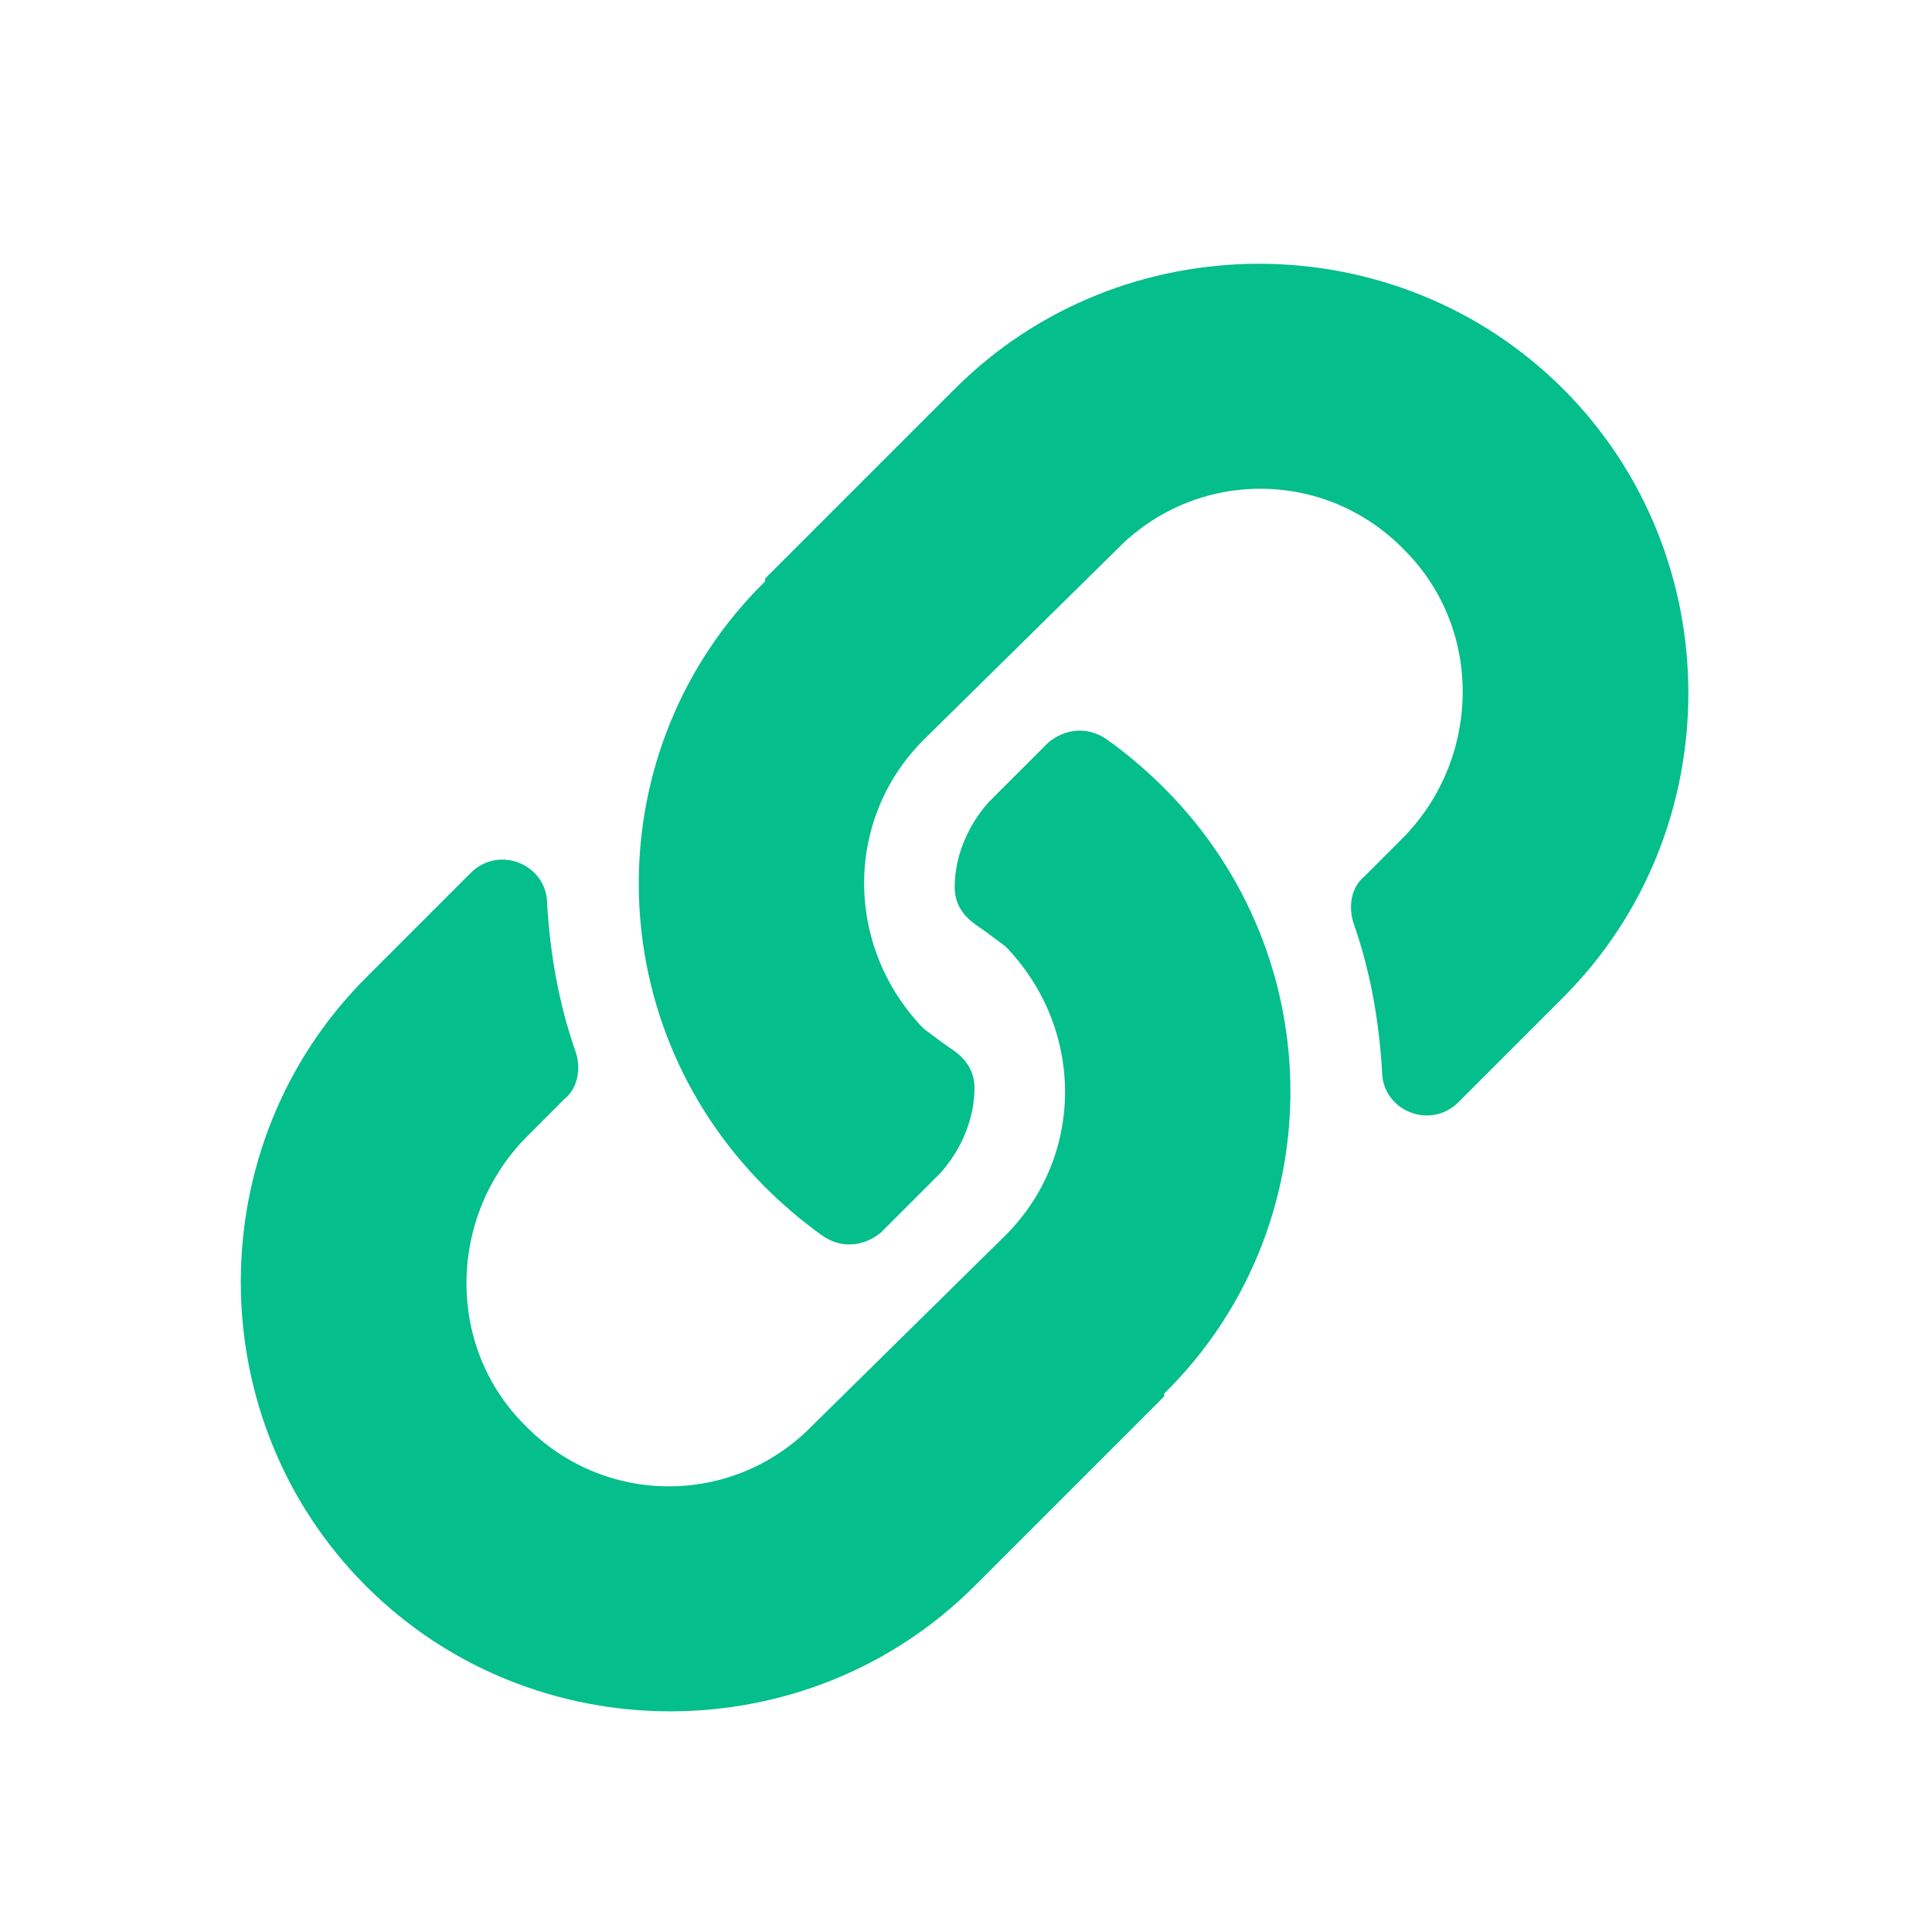 <svg width="48" height="48" viewBox="0 0 48 48" fill="none" xmlns="http://www.w3.org/2000/svg">
<path d="M28.922 19.578C33.141 23.797 33.07 30.547 28.922 34.625C28.922 34.695 28.922 34.695 28.922 34.695L24.211 39.406C20.062 43.555 13.242 43.555 9.094 39.406C4.945 35.258 4.945 28.438 9.094 24.289L11.695 21.688C12.398 20.984 13.594 21.477 13.594 22.461C13.664 23.656 13.875 24.922 14.297 26.117C14.438 26.539 14.367 27.031 14.016 27.312L13.102 28.227C11.133 30.195 11.062 33.43 13.031 35.398C15 37.438 18.234 37.438 20.203 35.398L24.984 30.688C26.953 28.719 26.953 25.555 24.984 23.516C24.703 23.305 24.422 23.094 24.211 22.953C23.93 22.742 23.719 22.461 23.719 22.039C23.719 21.336 24 20.562 24.562 19.93L26.039 18.453C26.461 18.102 27.023 18.031 27.516 18.383C28.008 18.734 28.5 19.156 28.922 19.578ZM38.836 9.664C42.984 13.812 42.984 20.633 38.836 24.781L36.234 27.383C35.531 28.086 34.336 27.594 34.336 26.609C34.266 25.414 34.055 24.148 33.633 22.953C33.492 22.531 33.562 22.039 33.914 21.758L34.828 20.844C36.797 18.875 36.867 15.641 34.898 13.672C32.93 11.633 29.695 11.633 27.727 13.672L22.945 18.383C20.977 20.352 20.977 23.516 22.945 25.555C23.227 25.766 23.508 25.977 23.719 26.117C24 26.328 24.211 26.609 24.211 27.031C24.211 27.734 23.93 28.508 23.367 29.141L21.891 30.617C21.469 30.969 20.906 31.039 20.414 30.688C19.922 30.336 19.43 29.914 19.008 29.492C14.789 25.273 14.859 18.523 19.008 14.445C19.008 14.375 19.008 14.375 19.008 14.375L23.719 9.664C27.867 5.516 34.688 5.516 38.836 9.664Z" fill="#04BE8C"/>
</svg>
